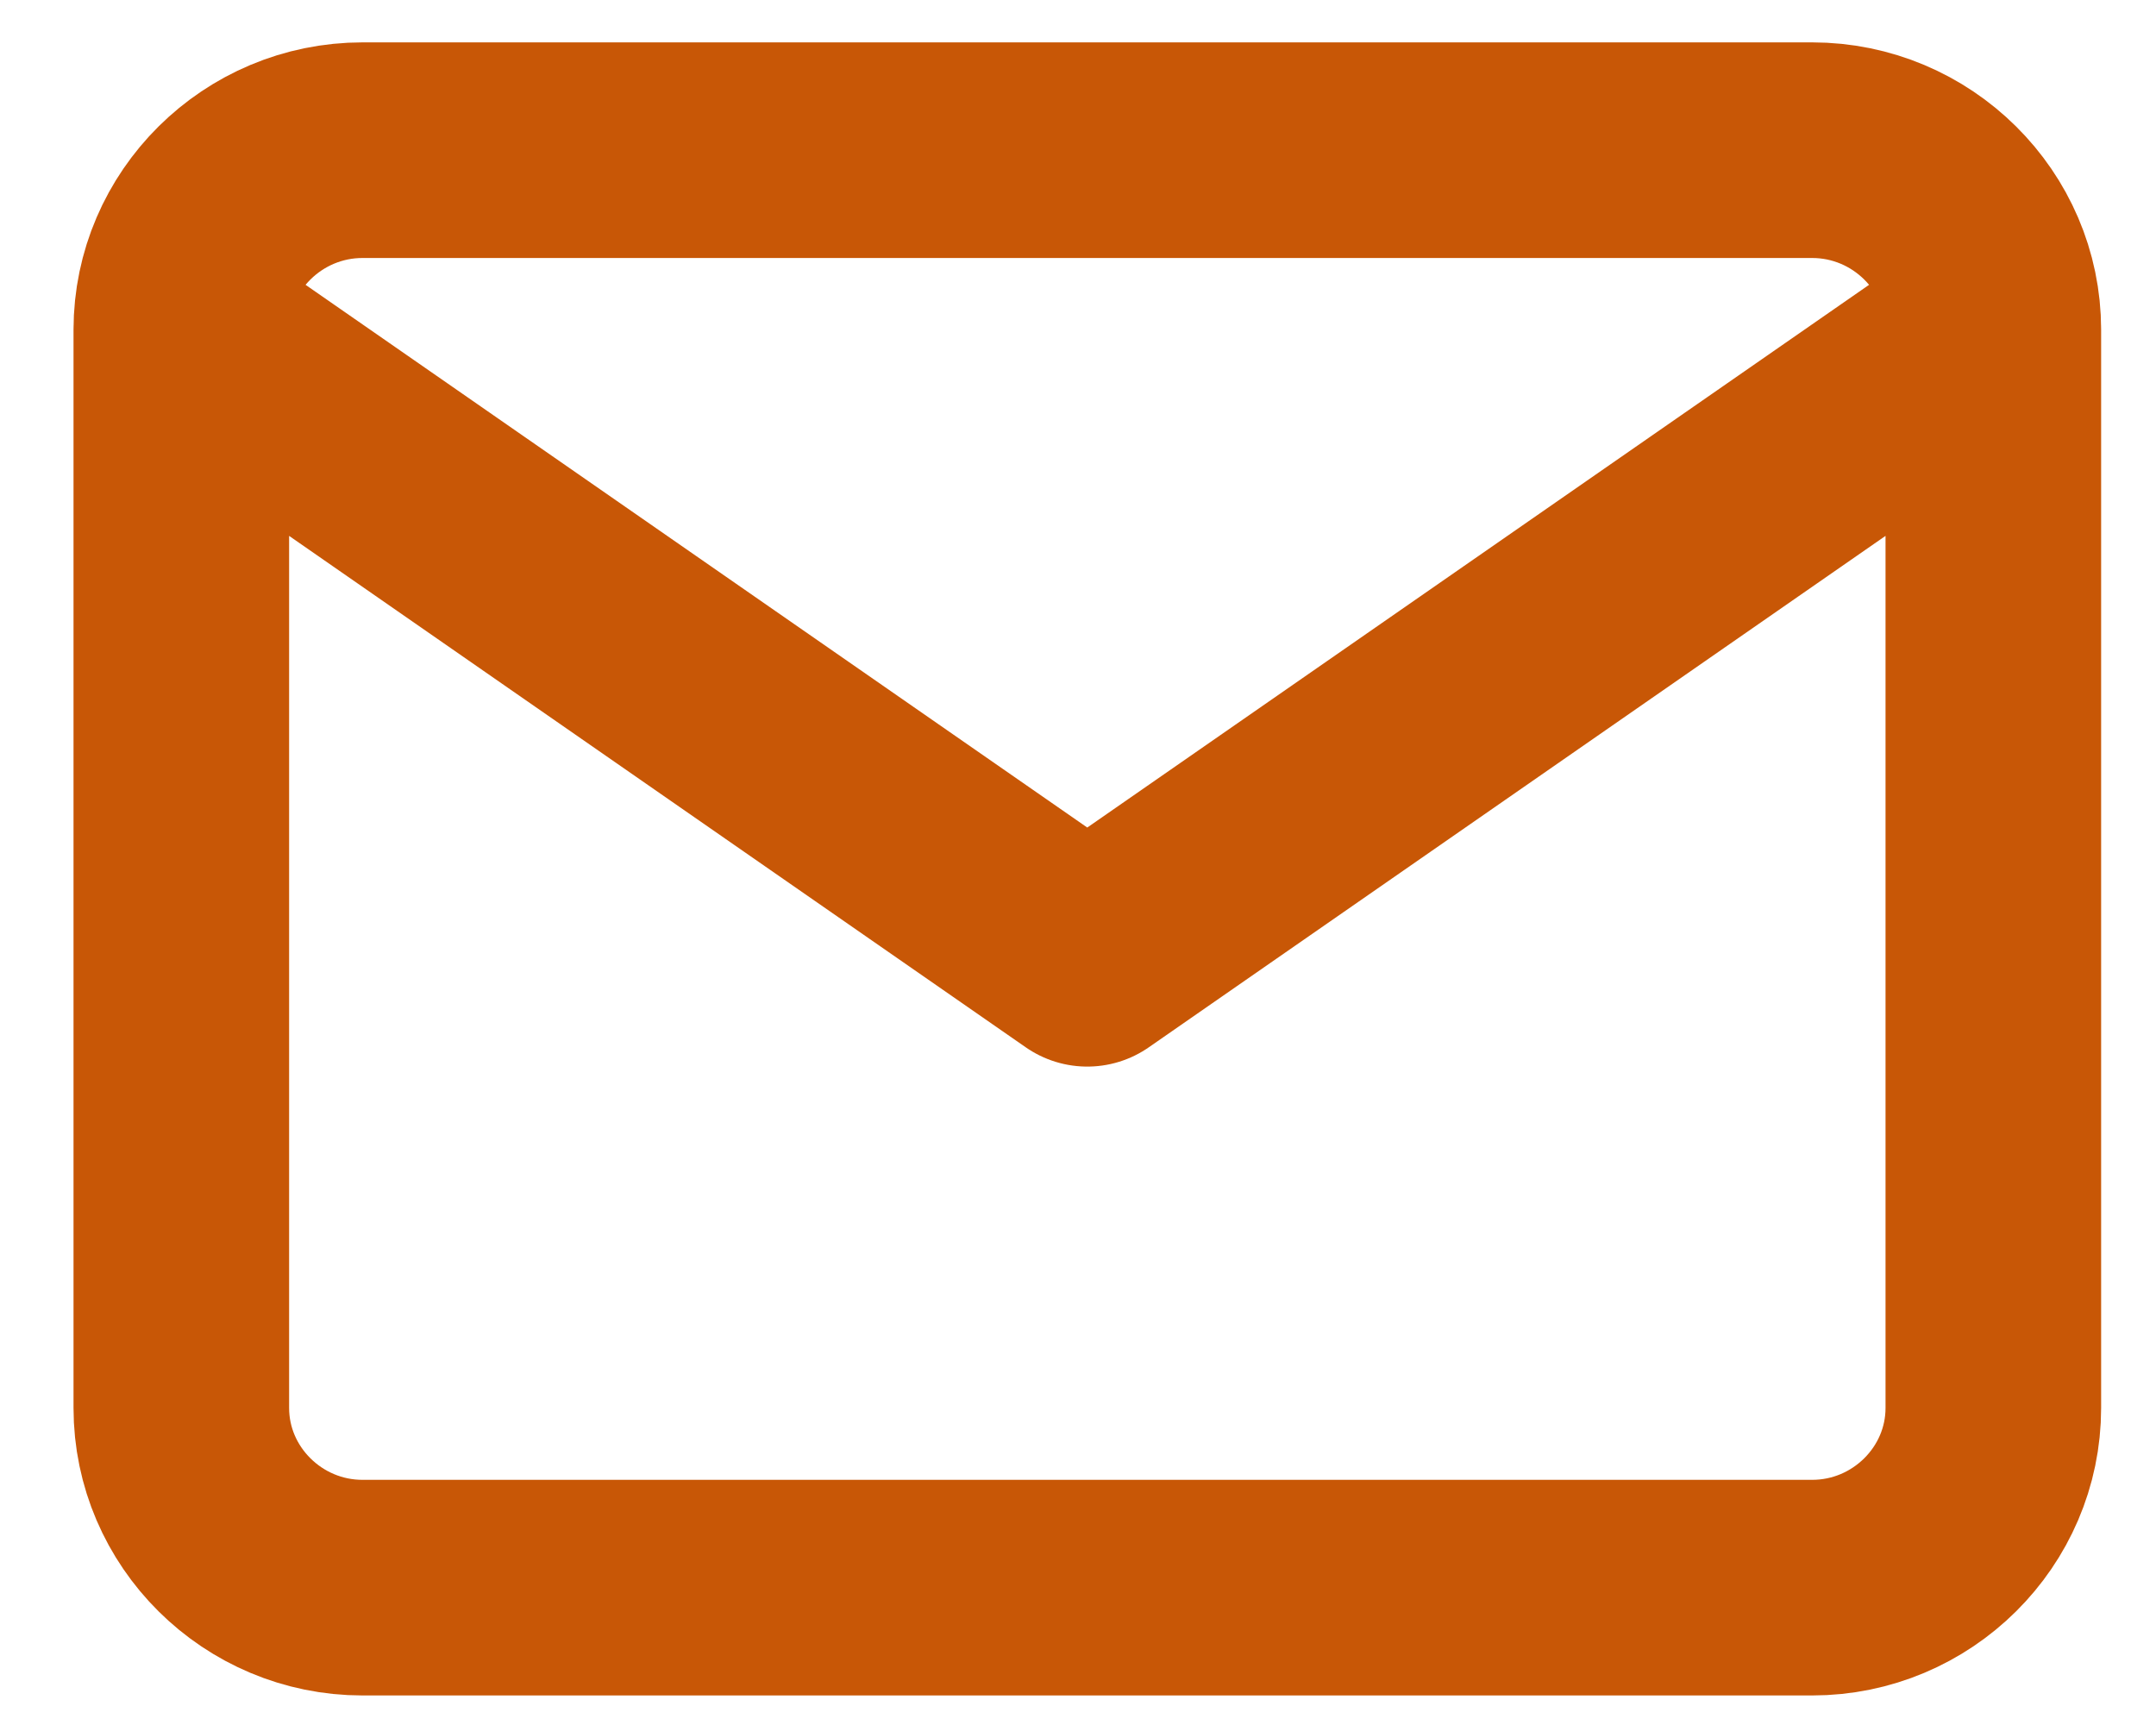 <svg width="20" height="16" viewBox="0 0 20 16" fill="none" xmlns="http://www.w3.org/2000/svg">
<path d="M18.491 3.059C18.491 2.143 17.735 1.393 16.81 1.393H3.363C2.438 1.393 1.682 2.143 1.682 3.059M18.491 3.059V13.059C18.491 13.976 17.735 14.726 16.81 14.726H3.363C2.438 14.726 1.682 13.976 1.682 13.059V3.059M18.491 3.059L10.086 8.893L1.682 3.059" stroke="#C85706" stroke-width="2" stroke-linecap="round" stroke-linejoin="round"/>
</svg>
